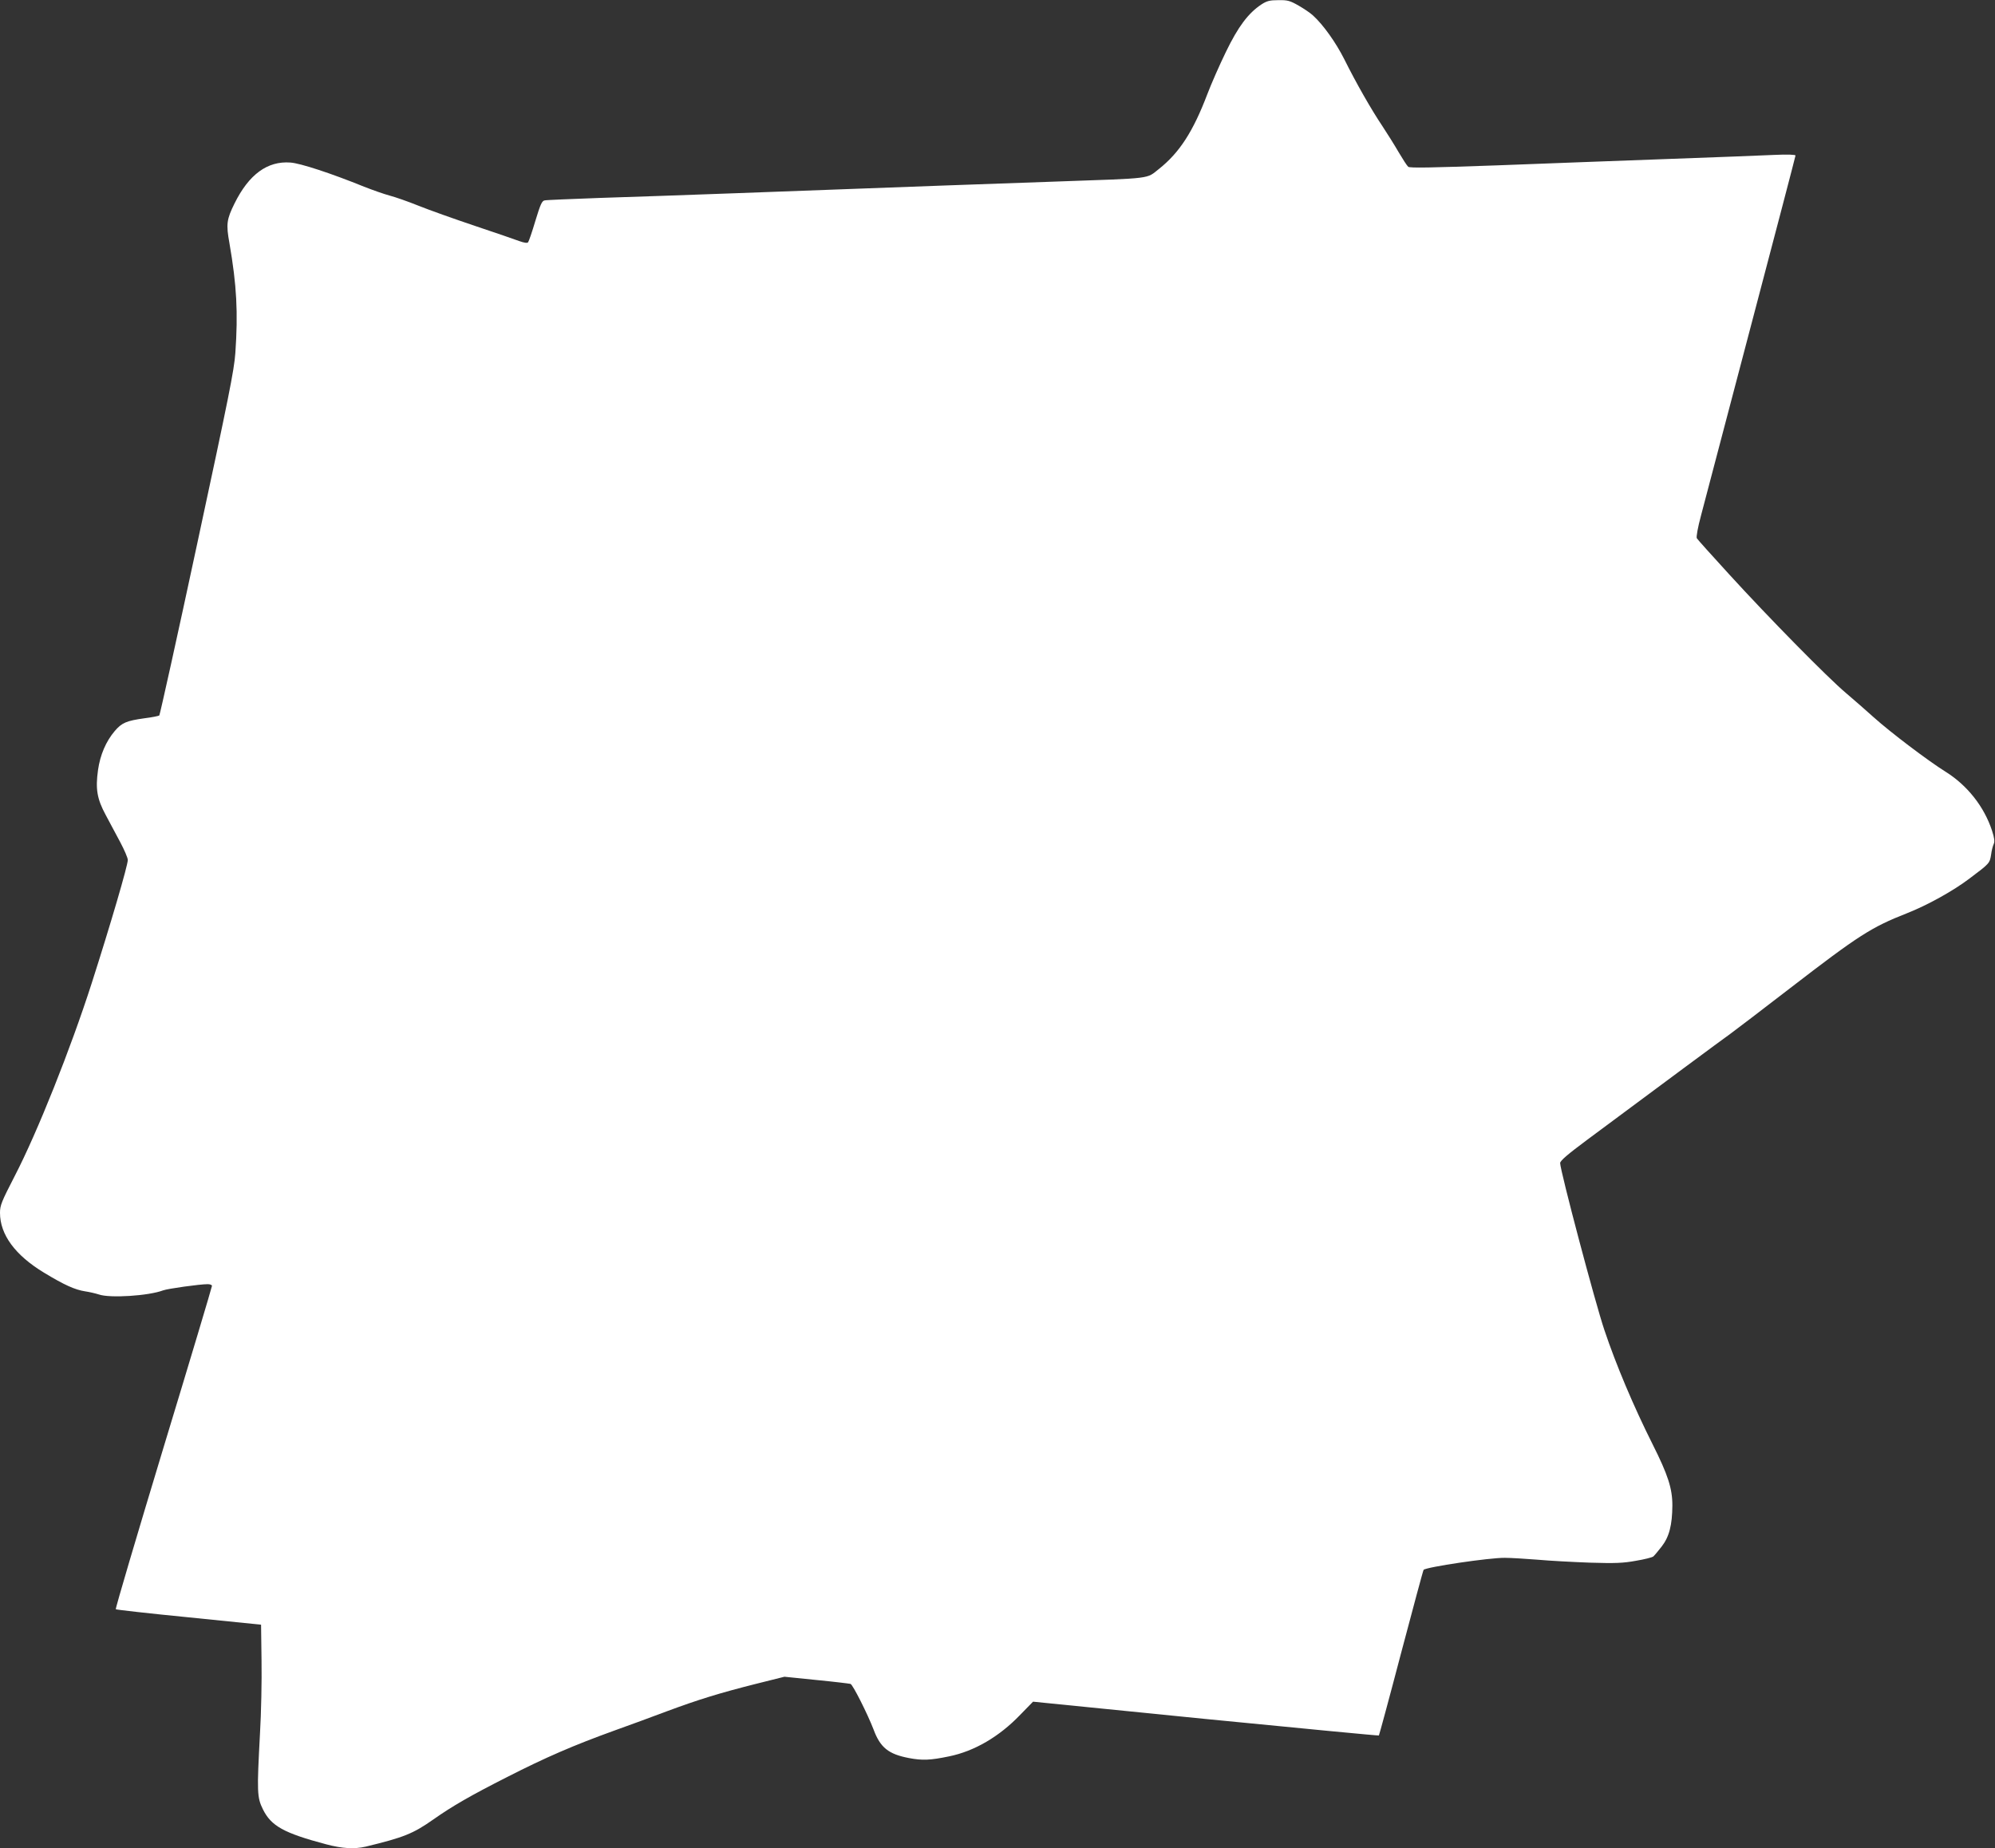 <?xml version="1.0" standalone="no"?>
<!DOCTYPE svg PUBLIC "-//W3C//DTD SVG 20010904//EN"
 "http://www.w3.org/TR/2001/REC-SVG-20010904/DTD/svg10.dtd">
<svg version="1.0" xmlns="http://www.w3.org/2000/svg"
 width="1280pt" height="1186pt" viewBox="0 0 1280 1186"
 preserveAspectRatio="xMidYMid meet">
<rect x="0" y="0" width="1280" height="1186" fill="#333333" stroke="none"/>
<g transform="translate(0,1186) scale(0.1,-0.1)"
fill="#ffffff" stroke="none">
<path d="M8094 11832 c-85 -56 -150 -143 -228 -304 -41 -84 -95 -207 -120
-273 -91 -239 -178 -374 -310 -479 -83 -65 -31 -59 -661 -81 -406 -14 -827
-29 -2060 -75 -291 -11 -681 -24 -865 -30 -184 -7 -344 -13 -356 -16 -17 -3
-27 -26 -59 -131 -21 -71 -42 -132 -47 -138 -6 -6 -25 -3 -56 8 -26 10 -155
54 -286 98 -131 44 -294 102 -361 129 -67 27 -150 56 -185 65 -34 9 -108 35
-164 57 -212 86 -410 151 -473 155 -147 11 -266 -76 -358 -262 -51 -103 -55
-133 -33 -255 47 -271 56 -446 38 -705 -8 -112 -42 -281 -245 -1225 -129 -602
-239 -1097 -243 -1101 -4 -3 -47 -12 -96 -18 -114 -16 -144 -28 -190 -82 -56
-66 -93 -152 -107 -249 -17 -122 -7 -185 49 -289 25 -47 67 -126 94 -176 26
-49 48 -100 48 -113 0 -35 -109 -408 -232 -792 -135 -420 -348 -955 -493
-1235 -85 -165 -95 -189 -95 -237 0 -140 97 -272 282 -384 130 -79 199 -110
264 -120 27 -4 66 -13 88 -20 70 -25 319 -9 412 26 28 11 236 40 287 40 15 0
27 -5 27 -11 0 -7 -140 -475 -312 -1041 -171 -565 -309 -1031 -305 -1034 3 -3
214 -27 469 -52 l463 -47 3 -230 c2 -126 -2 -338 -10 -470 -20 -375 -19 -408
19 -485 53 -107 134 -152 405 -224 106 -28 181 -32 255 -15 243 59 302 82 433
174 122 86 242 155 475 273 245 125 425 203 685 297 96 34 247 90 335 123 204
76 344 119 574 177 l184 46 206 -21 c113 -11 211 -23 218 -25 15 -5 110 -194
148 -293 43 -116 96 -158 228 -183 85 -16 136 -14 256 11 162 33 322 126 457
267 l82 84 1107 -111 c610 -60 1110 -108 1112 -106 2 2 67 241 143 531 77 290
141 530 144 532 18 18 421 78 521 77 39 0 133 -6 210 -12 77 -7 228 -15 336
-19 163 -5 213 -3 295 12 55 9 104 22 111 27 6 5 31 34 54 64 49 63 68 138 69
264 0 109 -28 196 -127 393 -122 243 -235 511 -309 732 -59 174 -284 1024
-284 1072 0 15 48 56 173 149 507 377 846 628 917 679 30 22 204 154 385 294
440 339 521 391 750 481 132 52 298 144 403 224 128 96 128 97 137 152 3 26
11 56 17 69 7 16 4 38 -11 85 -51 155 -159 291 -298 378 -112 70 -353 252
-463 351 -47 42 -125 111 -175 153 -119 100 -501 489 -750 762 -110 120 -204
225 -208 232 -5 8 6 69 27 147 19 72 163 620 320 1216 157 596 286 1088 286
1093 0 6 -51 8 -137 4 -76 -4 -381 -15 -678 -26 -297 -11 -791 -29 -1098 -41
-426 -15 -562 -18 -572 -9 -8 7 -35 49 -61 93 -26 45 -73 120 -104 167 -70
104 -169 277 -245 430 -54 107 -134 220 -201 281 -16 15 -57 43 -92 63 -56 32
-71 36 -130 35 -55 0 -74 -5 -108 -27z"/>
</g>
</svg>
